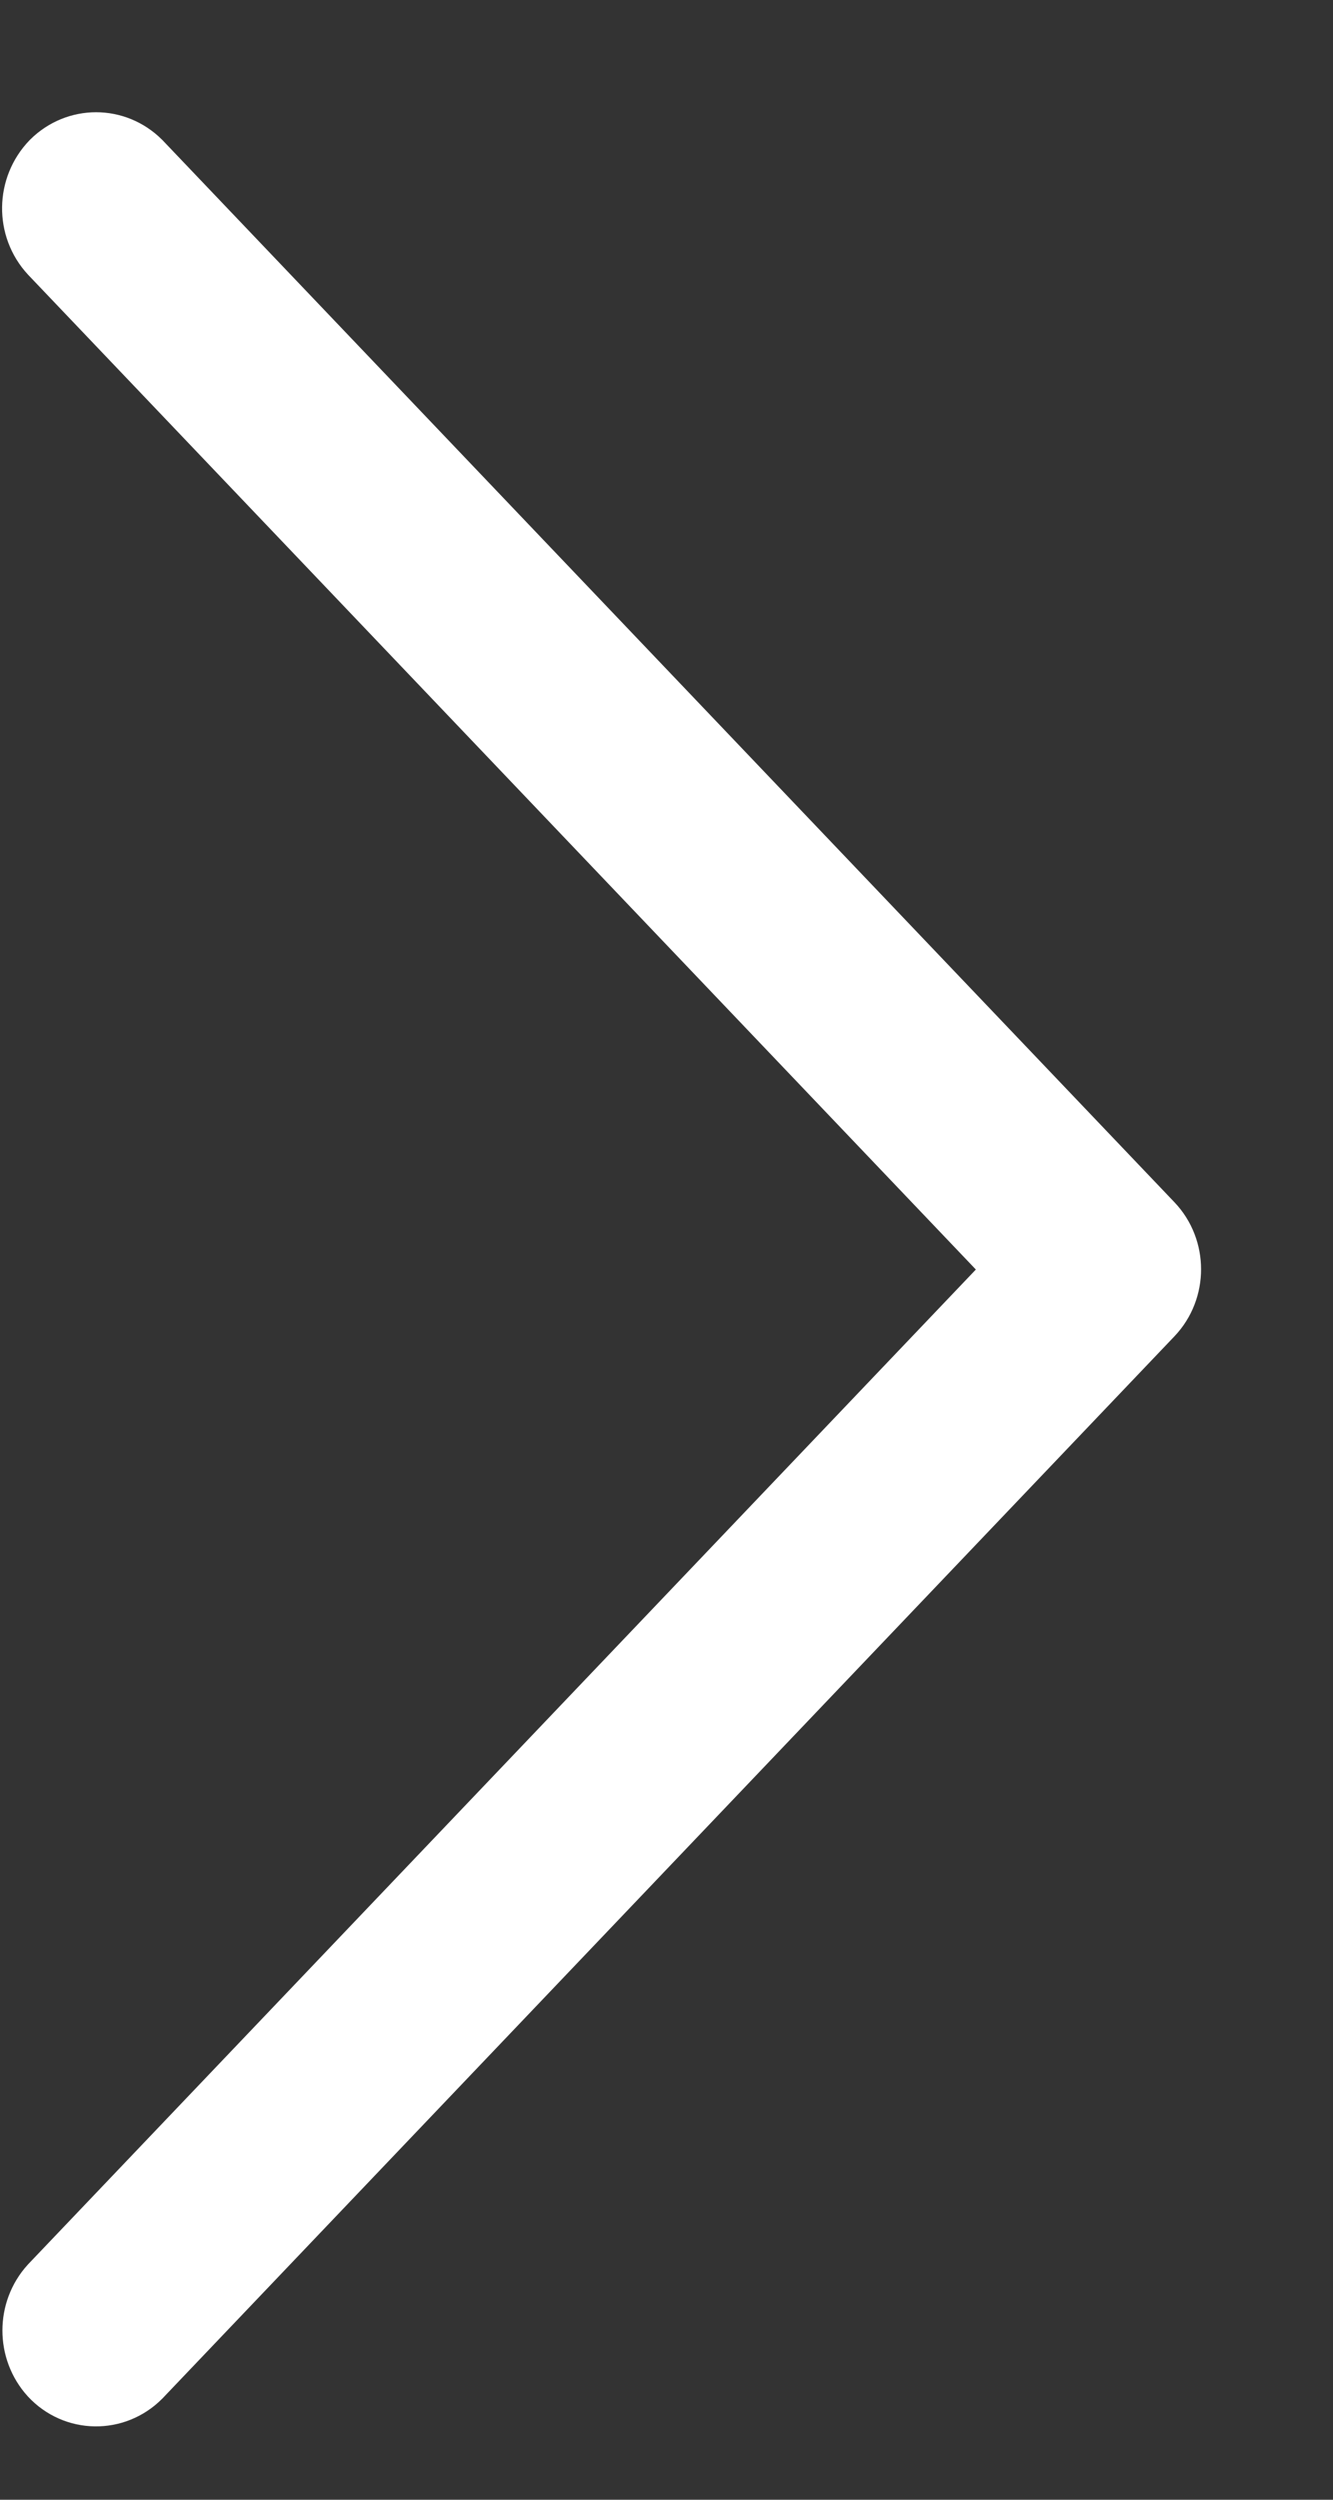 <svg width="8" height="15" viewBox="0 0 8 15" fill="none" xmlns="http://www.w3.org/2000/svg">
<rect x="0" y="0" width="8" height="15" fill="#333333" stroke="none"/>
<path d="M6.831 7.421C6.934 7.529 6.934 7.704 6.831 7.812L0.76 14.183C0.655 14.288 0.488 14.285 0.388 14.177C0.29 14.069 0.29 13.9 0.388 13.792L6.271 7.618L0.388 1.444C0.285 1.333 0.288 1.159 0.393 1.05C0.496 0.948 0.657 0.948 0.76 1.05L6.831 7.421Z" fill="white" stroke="white" stroke-width="0.6"/>
</svg>
